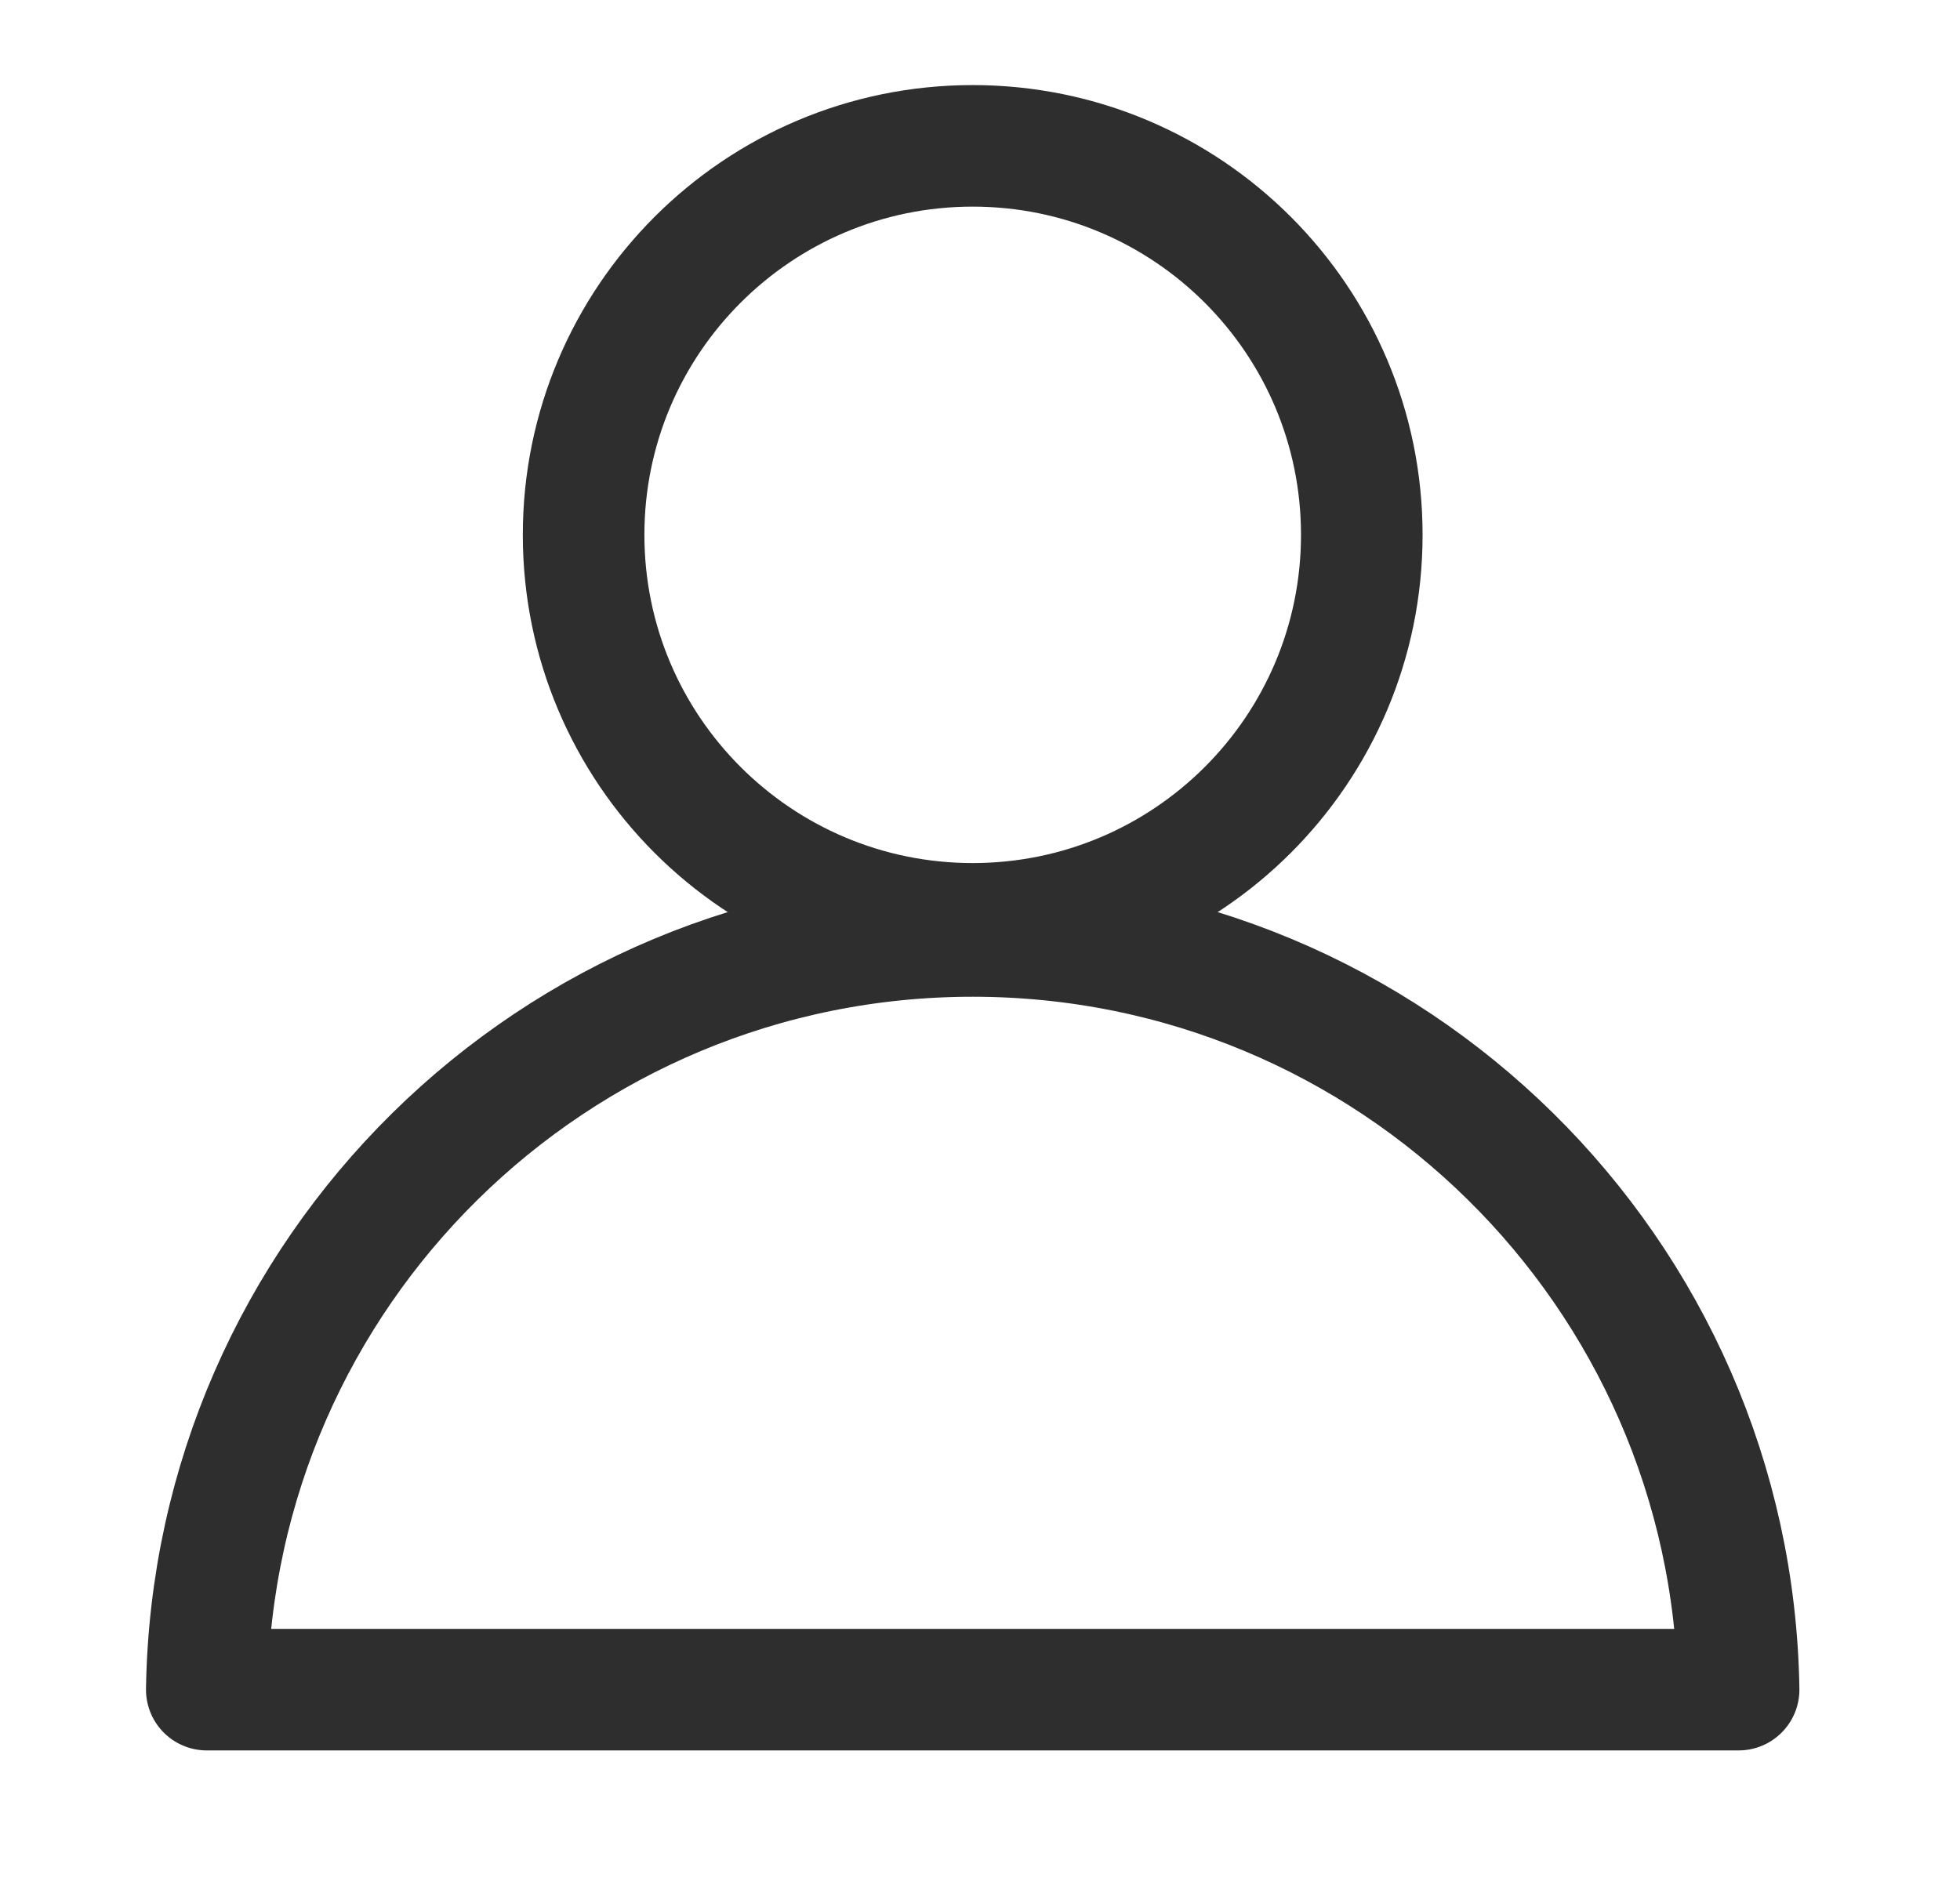 <svg width="62" height="60" viewBox="0 0 62 60" fill="none" xmlns="http://www.w3.org/2000/svg">
<path d="M30.769 29.231C37.566 29.231 43.077 23.721 43.077 16.923C43.077 10.126 37.566 4.615 30.769 4.615C23.972 4.615 18.461 10.126 18.461 16.923C18.461 23.721 23.972 29.231 30.769 29.231Z" stroke="#2E2E2E" stroke-width="3.846" stroke-linecap="round" stroke-linejoin="round"/>
<path d="M54.997 53.462H6.541C6.747 40.257 17.515 29.615 30.769 29.615C44.023 29.615 54.791 40.257 54.997 53.462Z" stroke="#2E2E2E" stroke-width="3.846" stroke-linejoin="round"/>
</svg>
